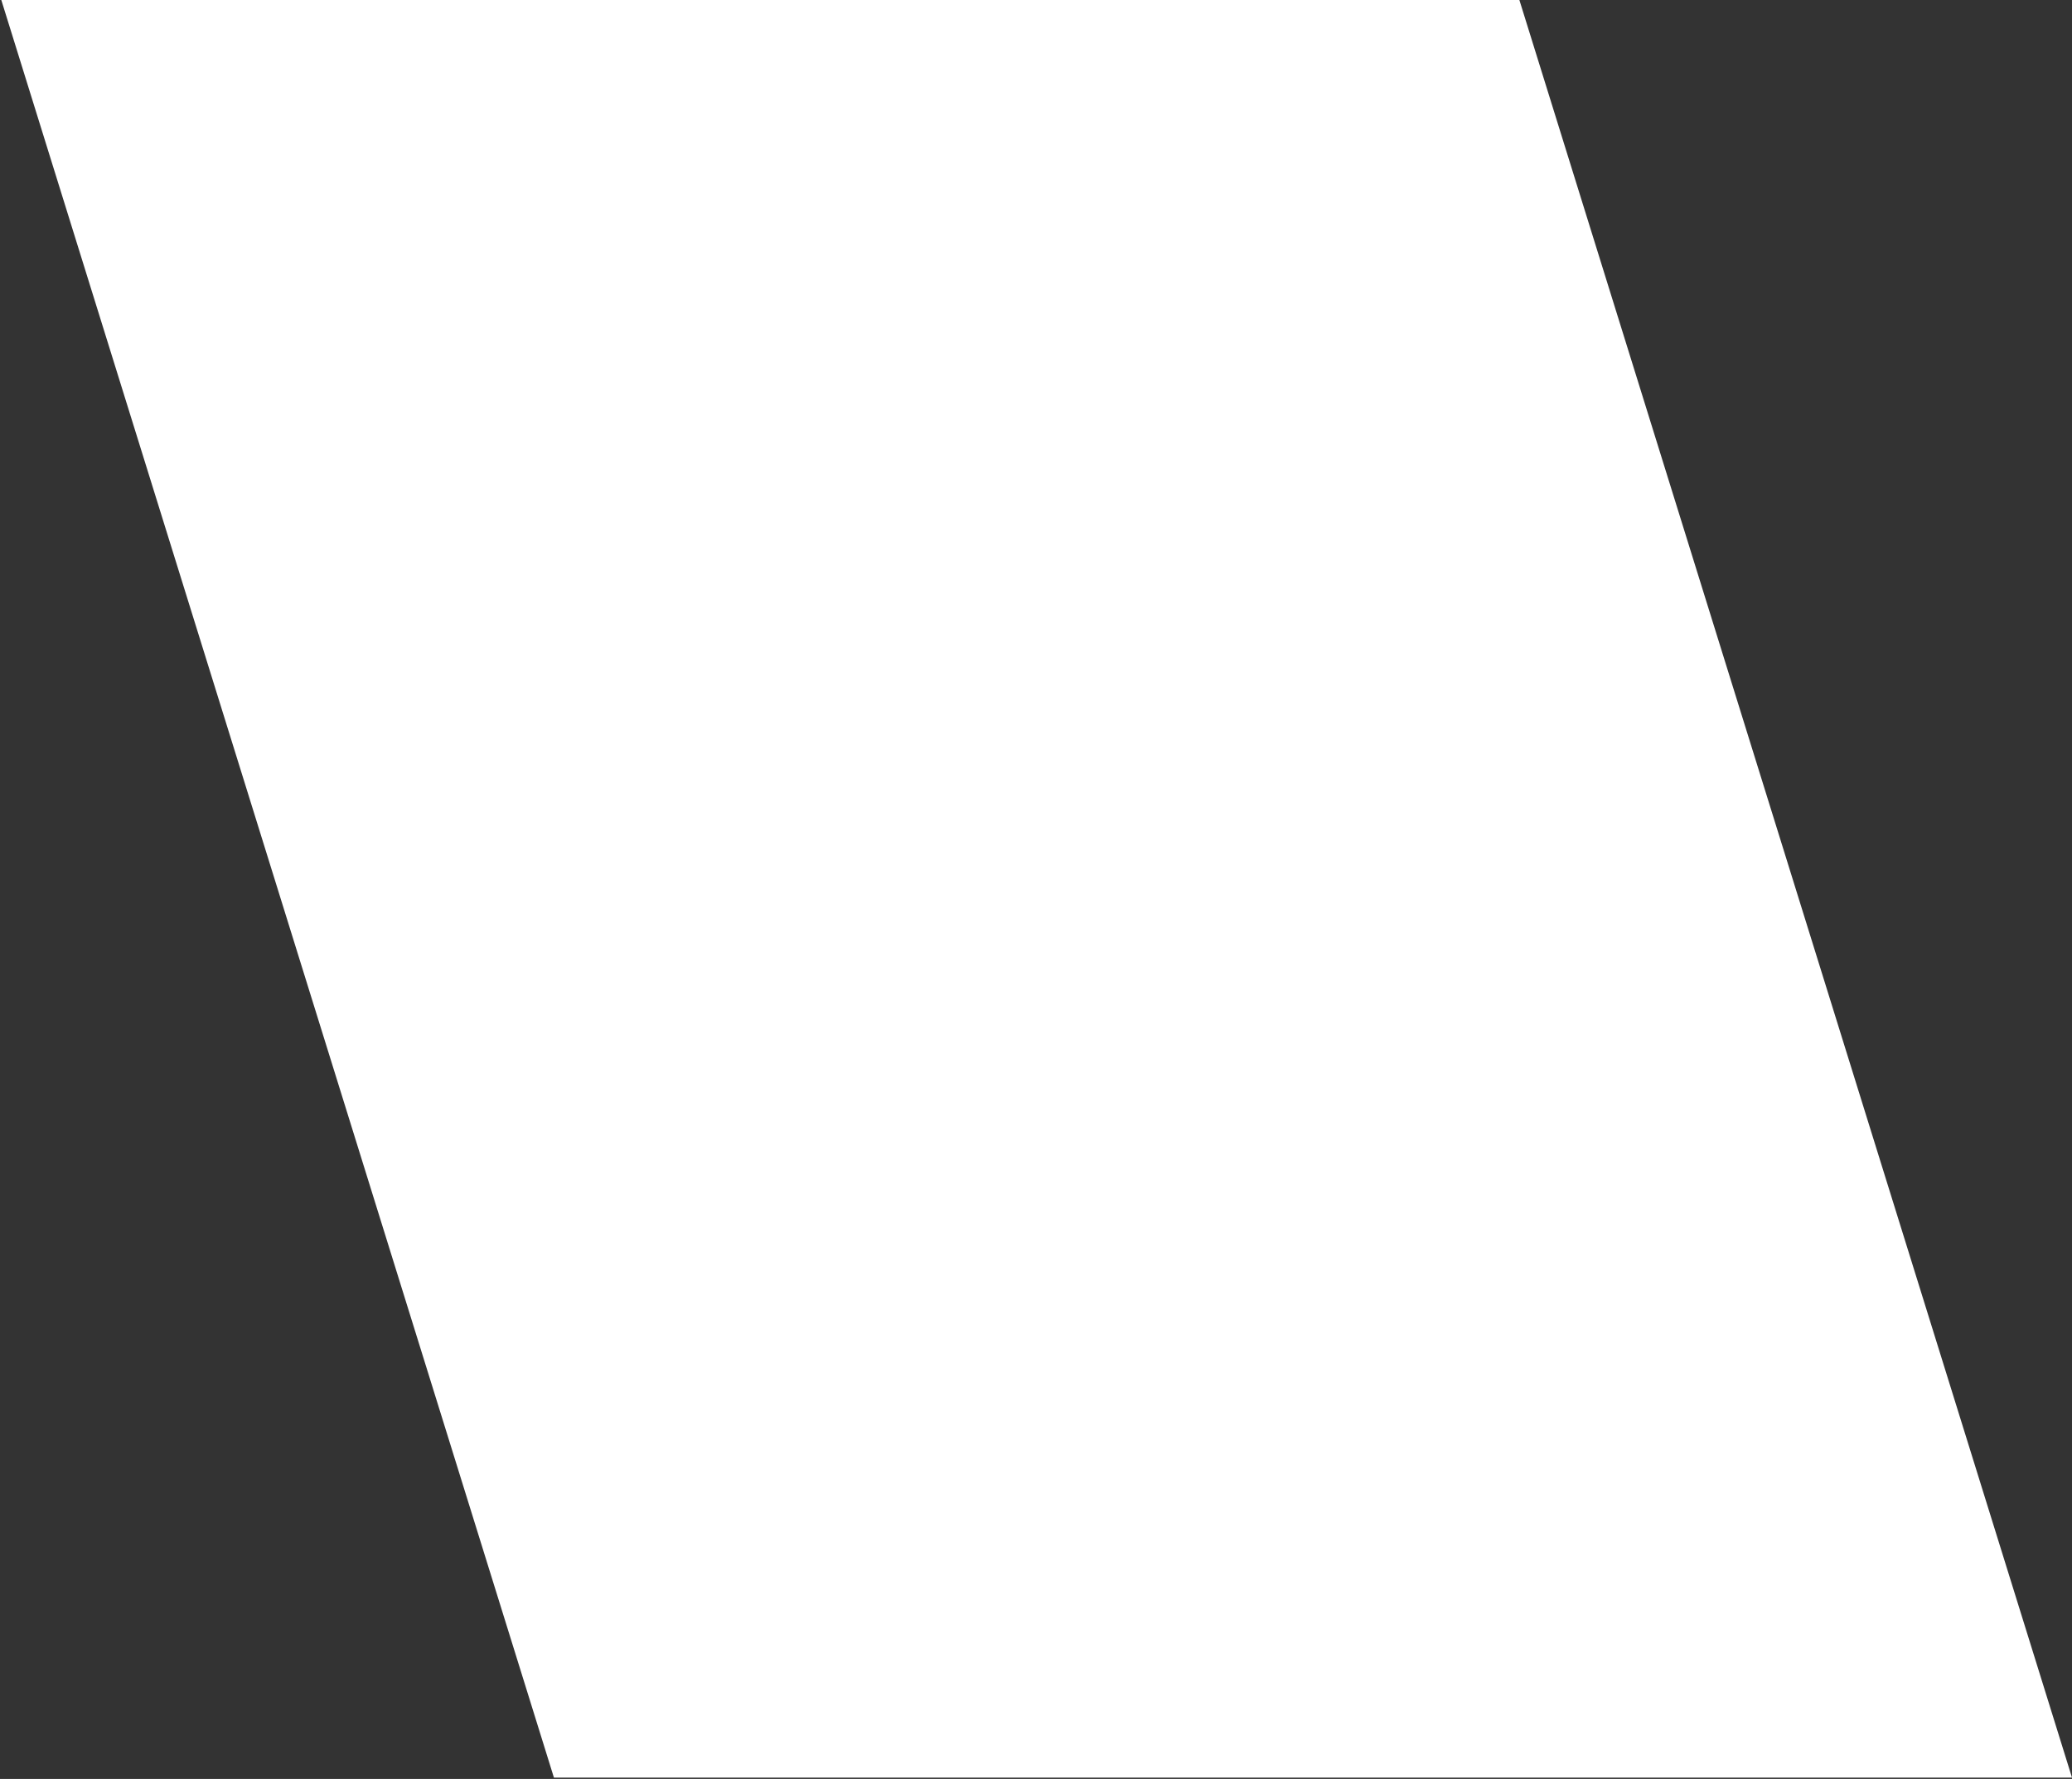 <?xml version="1.0" encoding="UTF-8"?> <svg xmlns="http://www.w3.org/2000/svg" width="793" height="681" viewBox="0 0 793 681" fill="none"><rect x="0" y="0" width="793" height="681" fill="#333333" stroke="none"/> <path d="M0.5 0H581.5L793 680.5H212L0.5 0Z" fill="white"></path> </svg> 